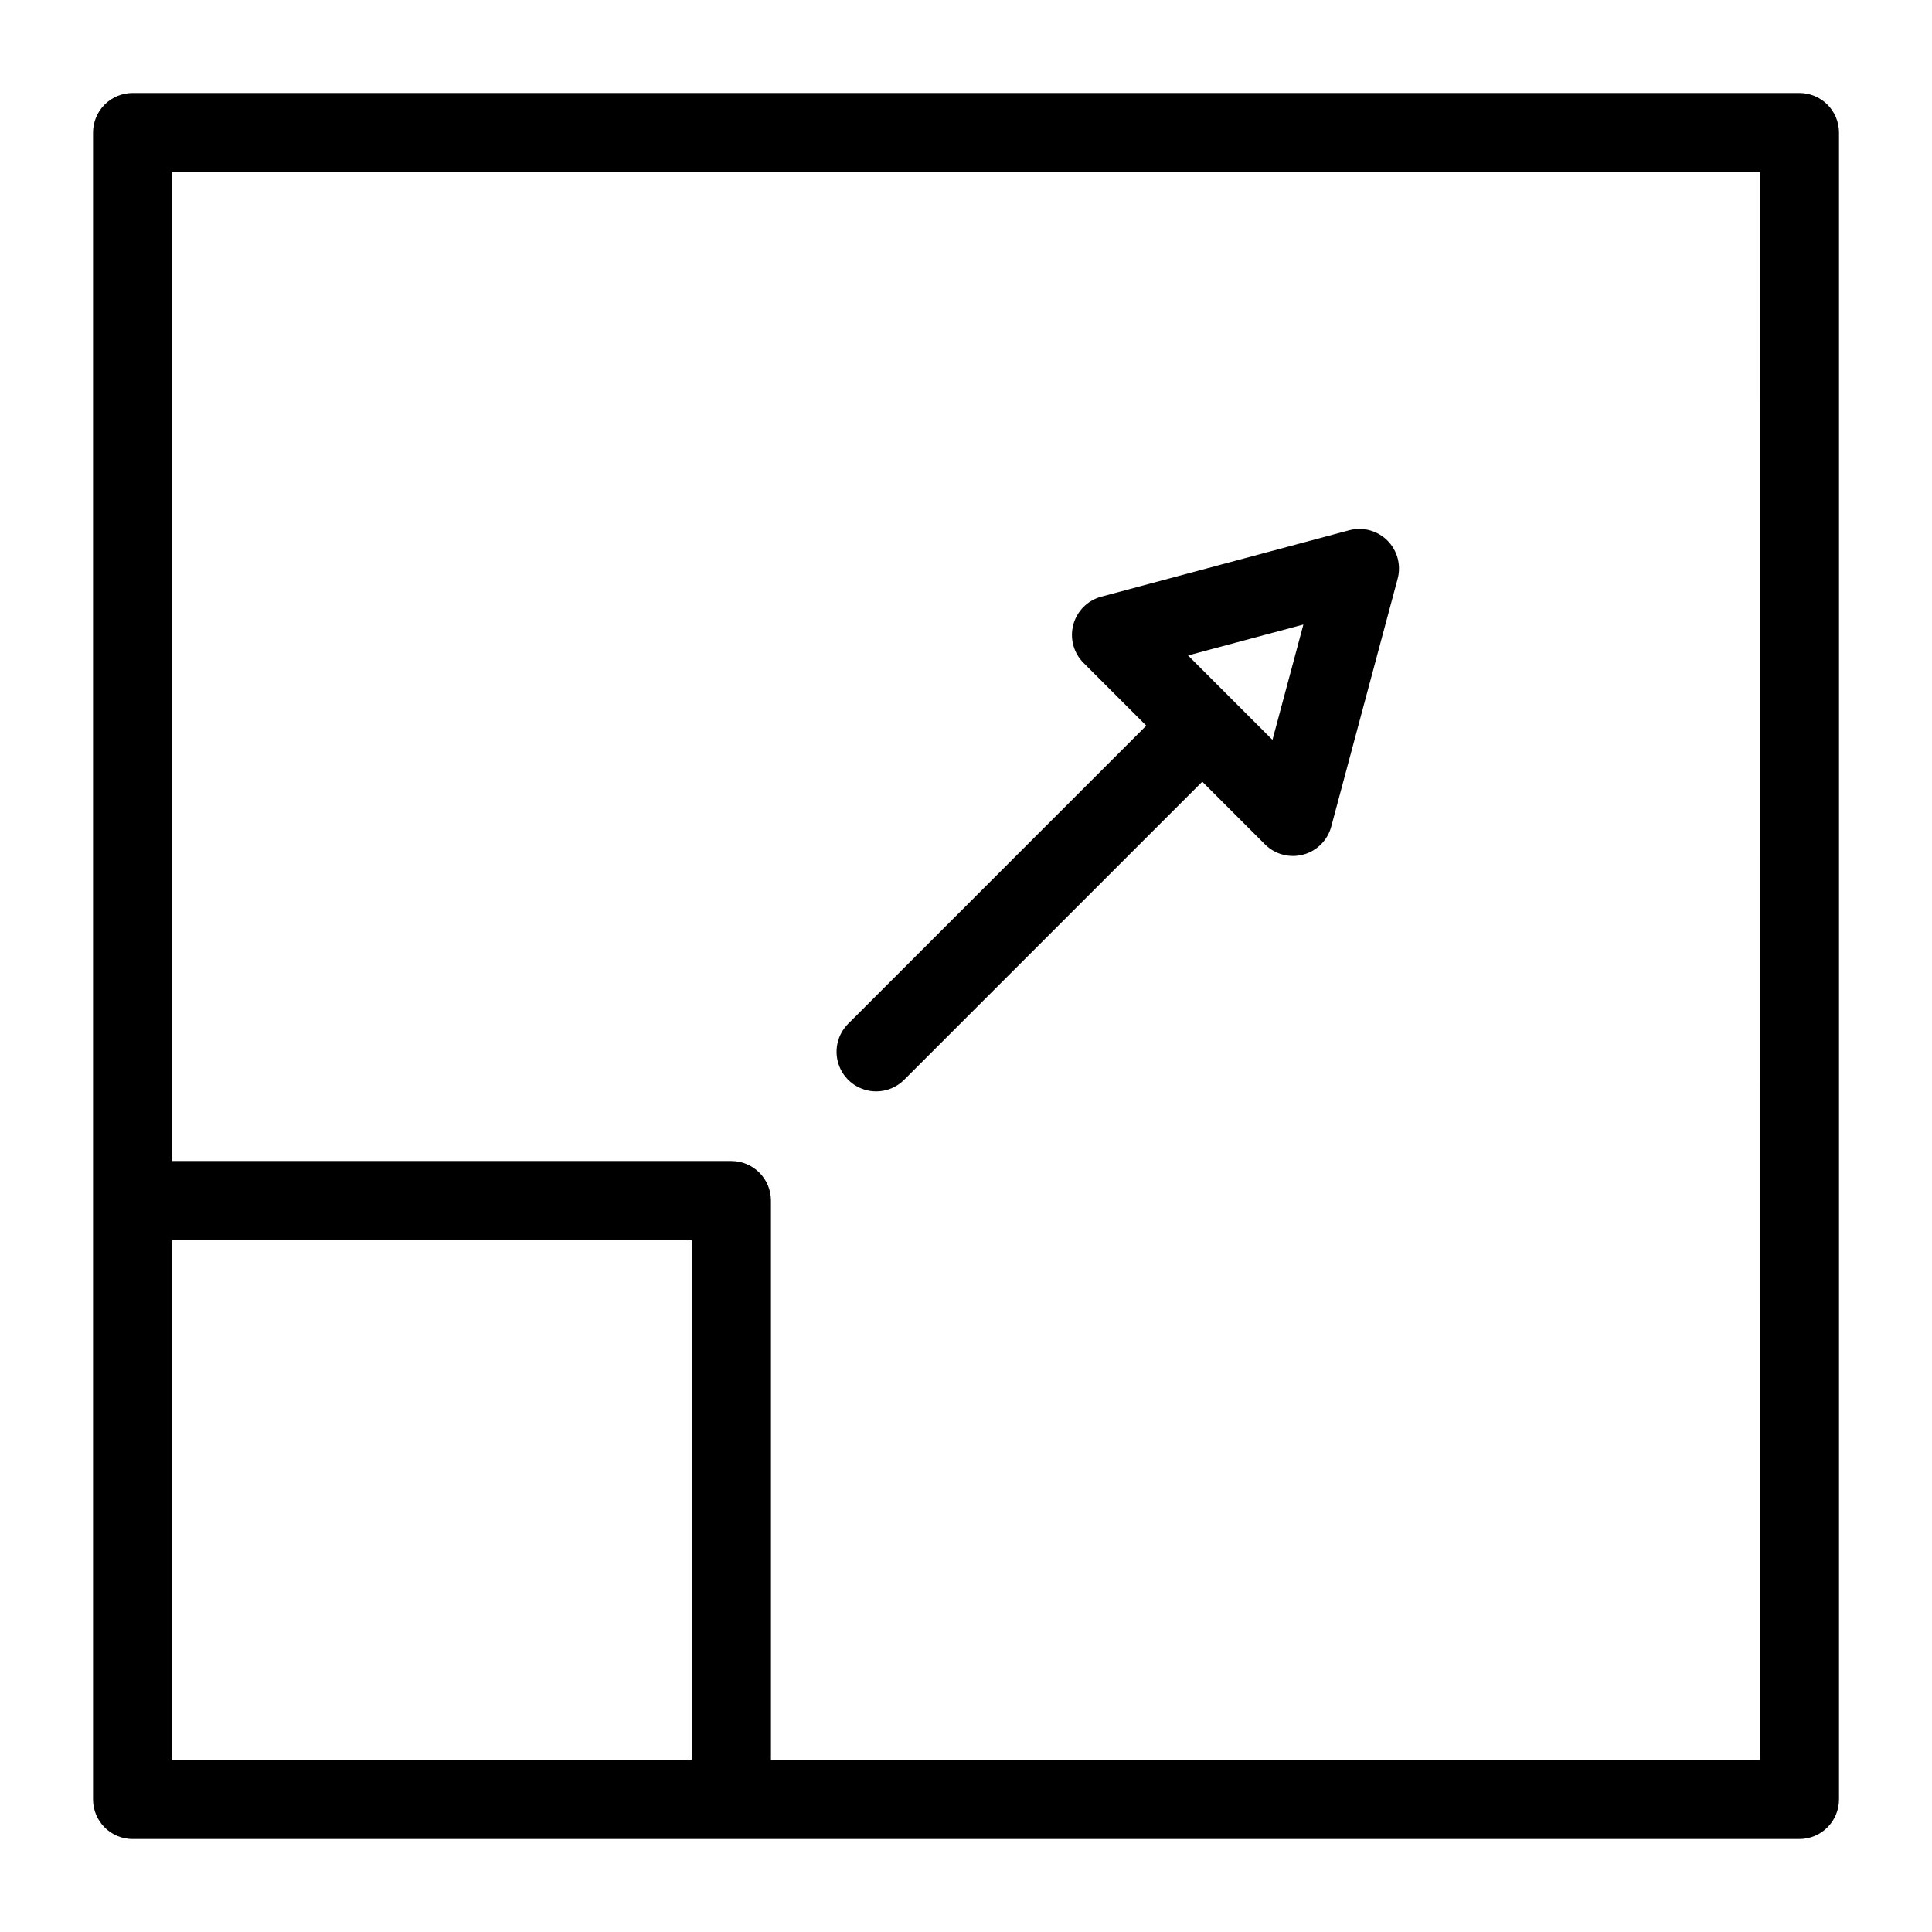 <?xml version="1.0" encoding="UTF-8"?>
<!-- Uploaded to: ICON Repo, www.iconrepo.com, Generator: ICON Repo Mixer Tools -->
<svg fill="#000000" width="800px" height="800px" version="1.1" viewBox="144 144 512 512" xmlns="http://www.w3.org/2000/svg">
 <g>
  <path d="m620.86 168.64h-441.71c-2.785 0-5.453 1.105-7.422 3.074s-3.074 4.637-3.074 7.422v441.73c0 2.781 1.105 5.453 3.074 7.422s4.637 3.074 7.422 3.074h441.71c2.785 0 5.453-1.105 7.422-3.074s3.074-4.641 3.074-7.422v-441.73c0-2.785-1.105-5.453-3.074-7.422s-4.637-3.074-7.422-3.074zm-431.22 441.72v-137.69h137.68v137.69zm420.72 0h-262.05v-148.18c0-2.785-1.105-5.453-3.074-7.422s-4.641-3.074-7.422-3.074h-148.18v-262.05h420.72z"/>
  <path d="m376.19 433.23c2.785 0.004 5.457-1.105 7.422-3.074l79.004-79.004 16.617 16.617c2.652 2.648 6.516 3.684 10.137 2.715 3.621-0.969 6.453-3.801 7.422-7.422l17.598-65.684v0.004c0.973-3.625-0.062-7.488-2.715-10.137-2.652-2.652-6.516-3.688-10.137-2.719l-65.684 17.602c-3.621 0.969-6.449 3.797-7.418 7.418-0.973 3.625 0.062 7.488 2.715 10.141l16.621 16.621-79.004 79.004c-3 3.004-3.898 7.516-2.273 11.438s5.449 6.481 9.695 6.481zm113.22-123.72-8.191 30.566-11.172-11.172-0.012-0.016-0.016-0.012-11.176-11.176z"/>
 </g>
</svg>
